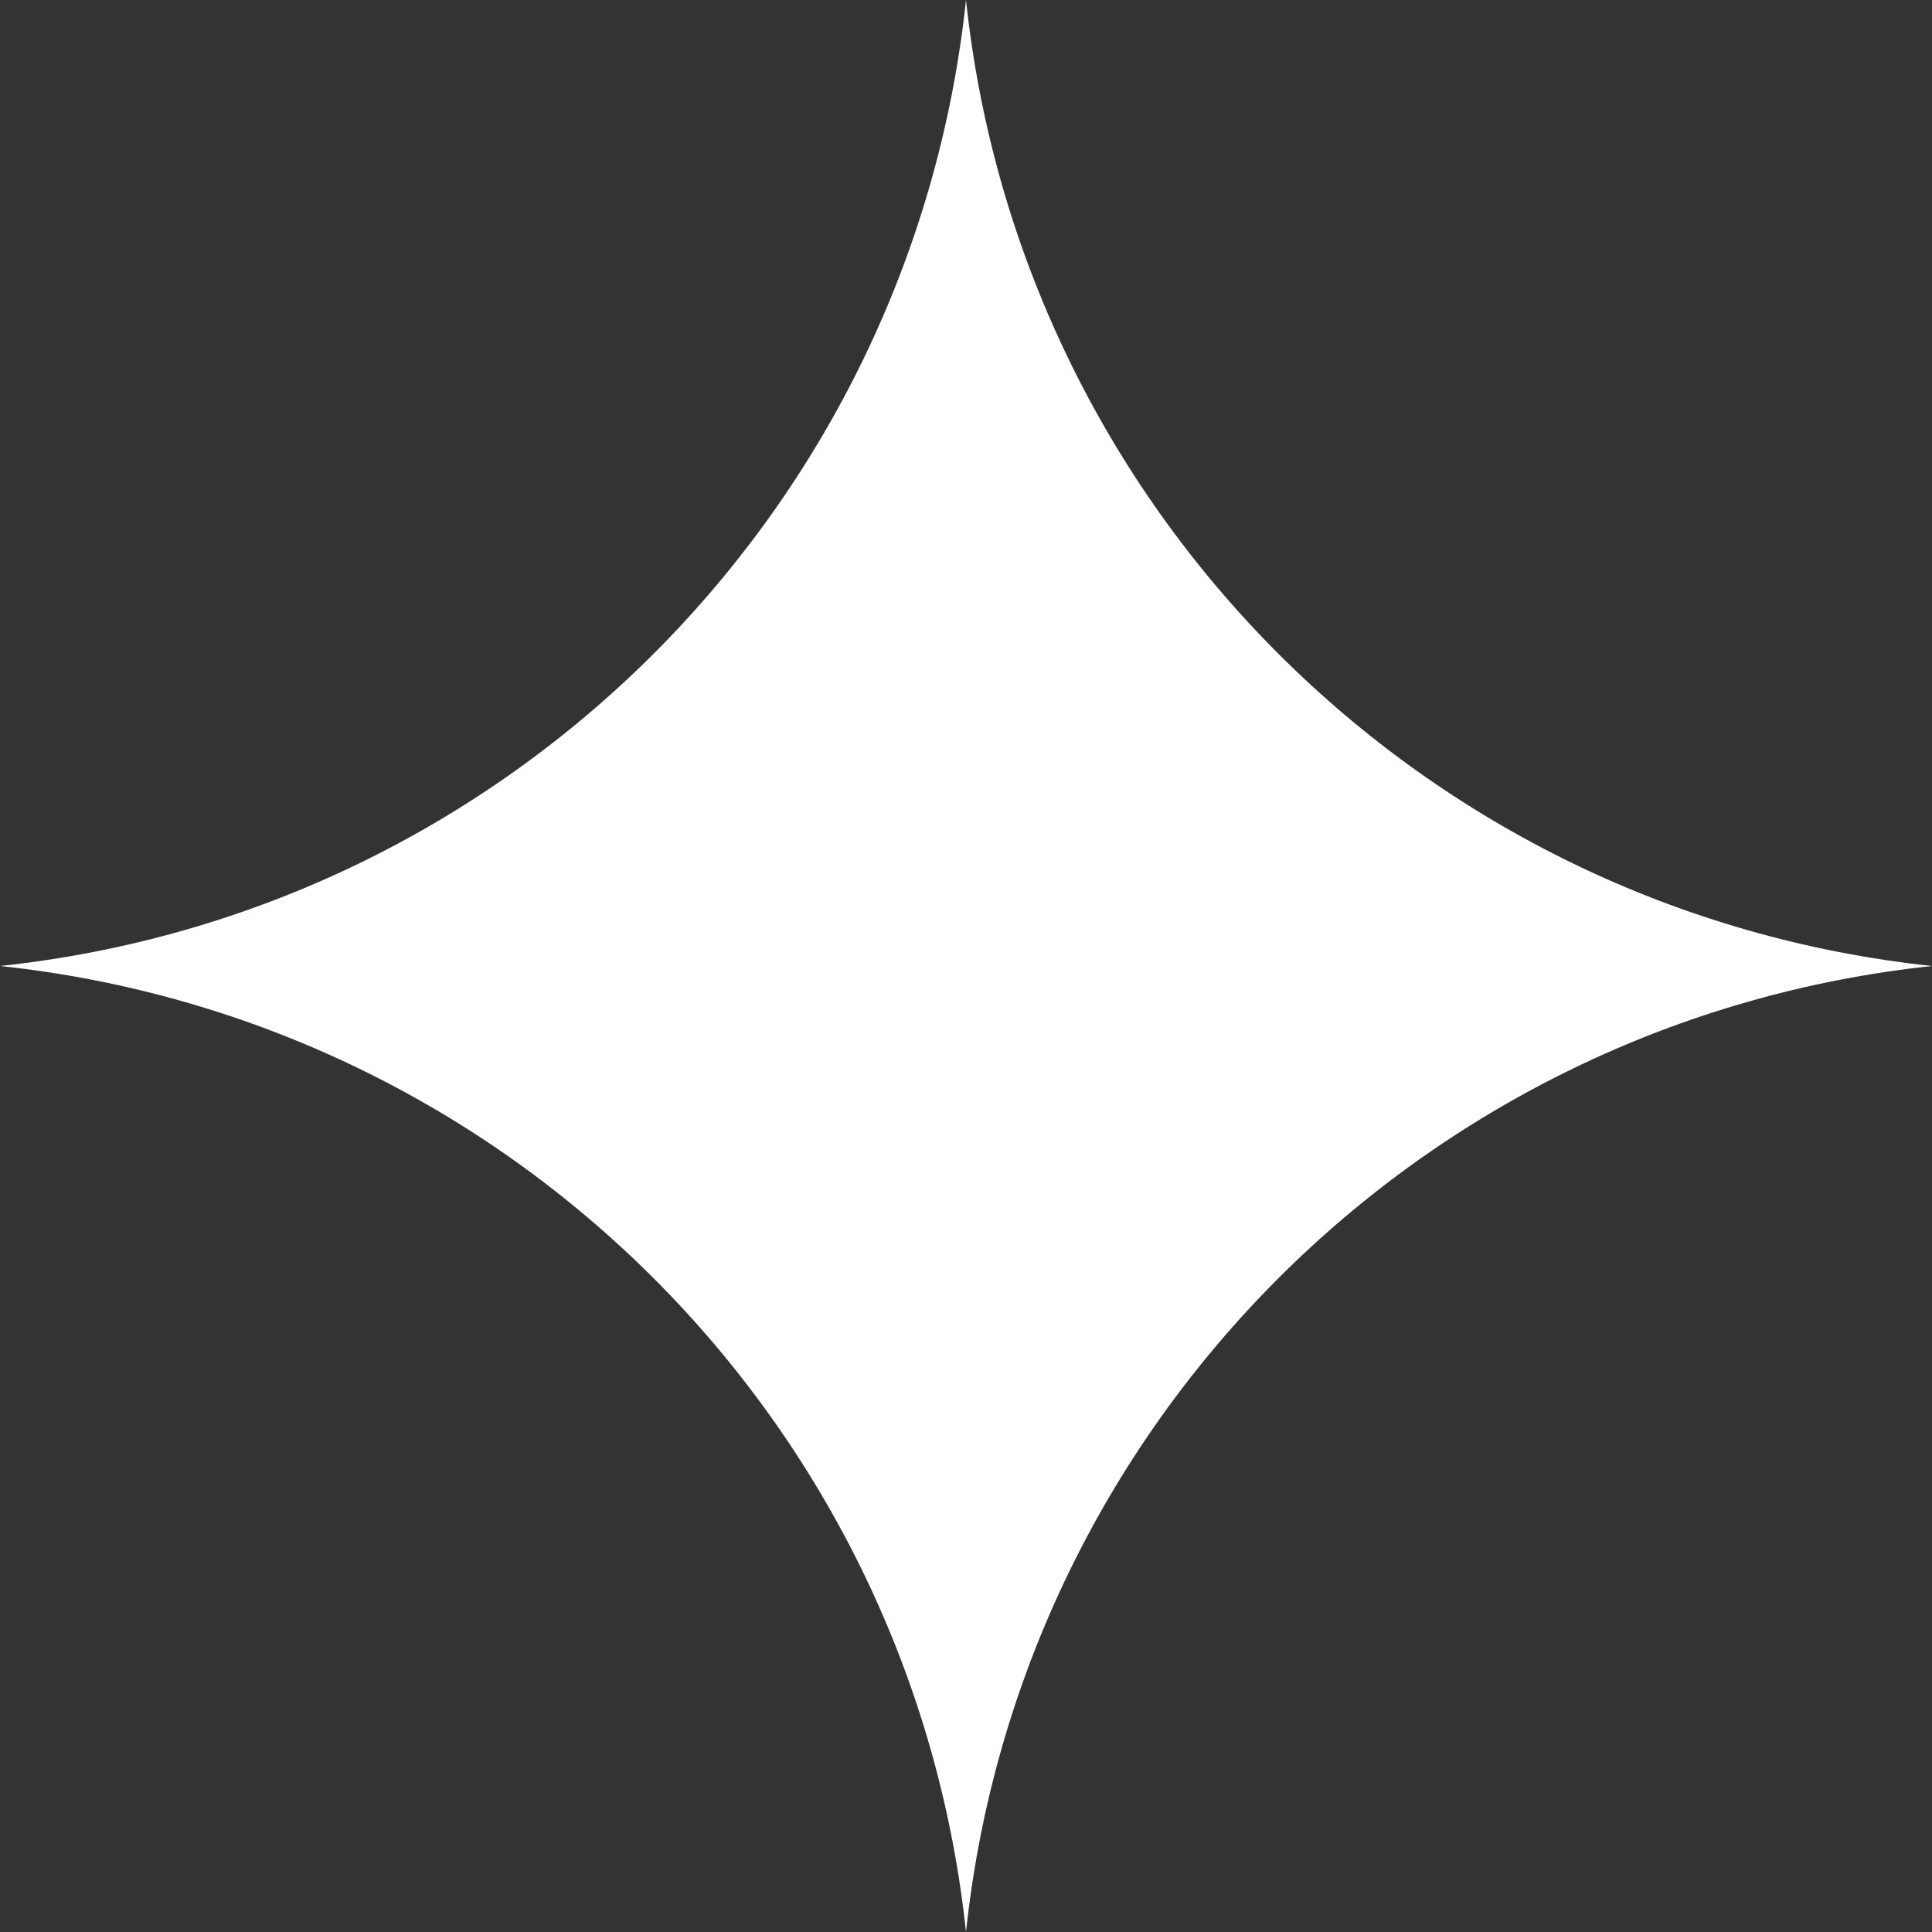 <svg width="180" height="180" viewBox="0 0 180 180" fill="none" xmlns="http://www.w3.org/2000/svg">
<rect x="0" y="0" width="180" height="180" fill="#333333" stroke="none"/>
<path d="M90 0V0C95.049 47.457 132.543 84.951 180 90V90V90C132.543 95.049 95.049 132.543 90 180V180V180C84.951 132.543 47.457 95.049 0 90V90V90C47.457 84.951 84.951 47.457 90 0V0Z" fill="white"/>
</svg>
